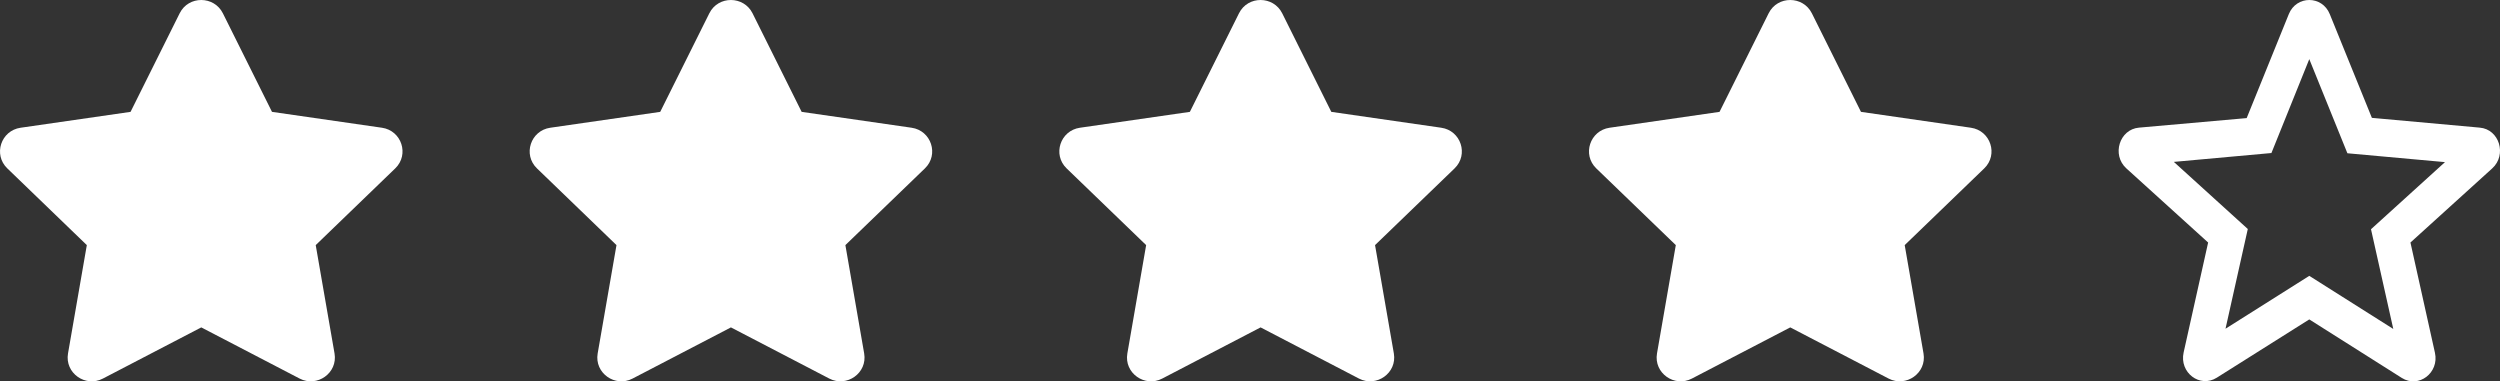 <svg width="118" height="18" viewBox="0 0 118 18" fill="none" xmlns="http://www.w3.org/2000/svg">
<rect x="0" y="0" width="118" height="18" fill="#333333" stroke="none"/>
<path d="M83.481 0.626L81.162 5.28L75.973 6.029C75.043 6.163 74.67 7.298 75.344 7.948L79.098 11.569L78.21 16.683C78.051 17.608 79.034 18.3 79.858 17.868L84.5 15.453L89.142 17.868C89.966 18.297 90.949 17.608 90.79 16.683L89.902 11.569L93.656 7.948C94.33 7.298 93.957 6.163 93.027 6.029L87.838 5.28L85.519 0.626C85.104 -0.203 83.9 -0.214 83.481 0.626Z" fill="white"/>
<path d="M58.481 0.626L56.162 5.28L50.973 6.029C50.043 6.163 49.67 7.298 50.344 7.948L54.098 11.569L53.211 16.683C53.051 17.608 54.034 18.3 54.858 17.868L59.5 15.453L64.142 17.868C64.966 18.297 65.949 17.608 65.79 16.683L64.902 11.569L68.656 7.948C69.33 7.298 68.957 6.163 68.027 6.029L62.838 5.28L60.519 0.626C60.104 -0.203 58.9 -0.214 58.481 0.626Z" fill="white"/>
<path d="M33.481 0.626L31.162 5.28L25.973 6.029C25.043 6.163 24.67 7.298 25.345 7.948L29.098 11.569L28.21 16.683C28.051 17.608 29.034 18.3 29.858 17.868L34.5 15.453L39.142 17.868C39.966 18.297 40.949 17.608 40.789 16.683L39.902 11.569L43.656 7.948C44.33 7.298 43.957 6.163 43.027 6.029L37.838 5.28L35.519 0.626C35.104 -0.203 33.9 -0.214 33.481 0.626Z" fill="white"/>
<path d="M8.481 0.626L6.162 5.28L0.973 6.029C0.043 6.163 -0.33 7.298 0.345 7.948L4.098 11.569L3.21 16.683C3.051 17.608 4.034 18.3 4.858 17.868L9.5 15.453L14.142 17.868C14.966 18.297 15.949 17.608 15.79 16.683L14.902 11.569L18.655 7.948C19.33 7.298 18.957 6.163 18.027 6.029L12.838 5.28L10.519 0.626C10.104 -0.203 8.9 -0.214 8.481 0.626Z" fill="white"/>
<path d="M117.043 6.024L111.953 5.563L109.966 0.668C109.608 -0.223 108.389 -0.223 108.031 0.668L106.043 5.574L100.964 6.024C100.039 6.101 99.66 7.311 100.365 7.949L104.224 11.447L103.067 16.638C102.857 17.584 103.835 18.332 104.634 17.826L108.998 15.076L113.363 17.837C114.162 18.343 115.14 17.595 114.929 16.649L113.773 11.447L117.632 7.949C118.337 7.311 117.969 6.101 117.043 6.024ZM108.998 13.02L105.044 15.516L106.096 10.809L102.605 7.641L107.211 7.223L108.998 2.791L110.797 7.234L115.403 7.652L111.911 10.82L112.963 15.527L108.998 13.02Z" fill="white"/>
</svg>
